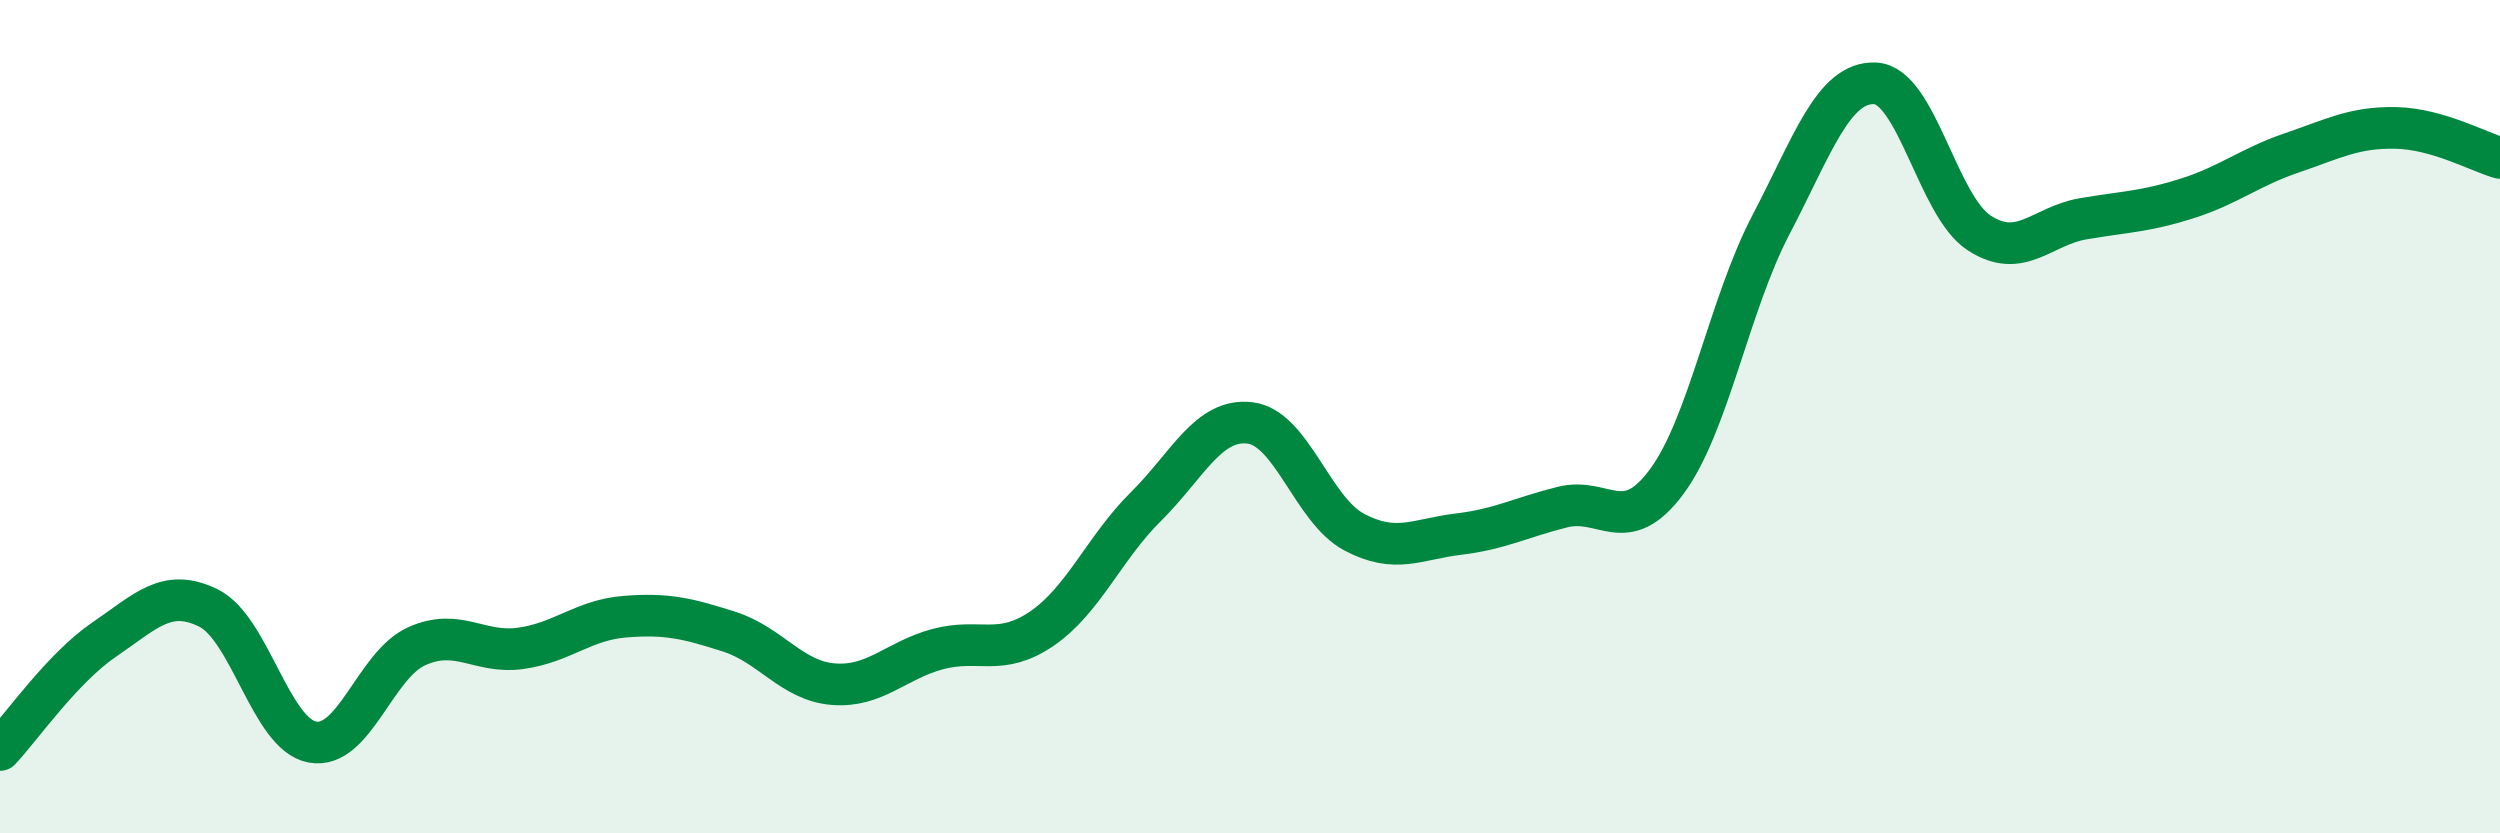 
    <svg width="60" height="20" viewBox="0 0 60 20" xmlns="http://www.w3.org/2000/svg">
      <path
        d="M 0,18 C 0.5,17.47 1.5,16.03 2.5,15.35 C 3.5,14.67 4,14.1 5,14.59 C 6,15.08 6.5,17.63 7.5,17.81 C 8.5,17.99 9,15.96 10,15.51 C 11,15.06 11.5,15.7 12.5,15.56 C 13.5,15.42 14,14.88 15,14.8 C 16,14.72 16.5,14.84 17.5,15.16 C 18.5,15.48 19,16.34 20,16.42 C 21,16.5 21.5,15.85 22.5,15.58 C 23.5,15.31 24,15.77 25,15.09 C 26,14.41 26.5,13.15 27.5,12.16 C 28.5,11.17 29,10.03 30,10.15 C 31,10.27 31.5,12.24 32.5,12.77 C 33.5,13.3 34,12.94 35,12.82 C 36,12.7 36.5,12.42 37.5,12.17 C 38.5,11.92 39,12.91 40,11.56 C 41,10.21 41.5,7.31 42.5,5.4 C 43.5,3.49 44,1.96 45,2 C 46,2.04 46.5,4.94 47.5,5.59 C 48.5,6.24 49,5.42 50,5.25 C 51,5.08 51.5,5.08 52.5,4.76 C 53.5,4.44 54,4.01 55,3.67 C 56,3.33 56.5,3.05 57.5,3.07 C 58.5,3.09 59.5,3.65 60,3.79L60 20L0 20Z"
        fill="#008740"
        opacity="0.1"
        stroke-linecap="round"
        stroke-linejoin="round"
      />
      <path
        d="M 0,18 C 0.5,17.47 1.5,16.03 2.5,15.35 C 3.5,14.67 4,14.1 5,14.59 C 6,15.08 6.5,17.63 7.5,17.81 C 8.5,17.99 9,15.96 10,15.51 C 11,15.06 11.5,15.7 12.5,15.56 C 13.5,15.42 14,14.88 15,14.8 C 16,14.72 16.5,14.84 17.5,15.16 C 18.5,15.48 19,16.34 20,16.42 C 21,16.5 21.5,15.85 22.5,15.58 C 23.5,15.31 24,15.77 25,15.09 C 26,14.41 26.5,13.15 27.5,12.16 C 28.5,11.17 29,10.03 30,10.15 C 31,10.27 31.5,12.24 32.5,12.77 C 33.5,13.3 34,12.94 35,12.82 C 36,12.7 36.5,12.42 37.5,12.17 C 38.5,11.92 39,12.91 40,11.56 C 41,10.21 41.5,7.31 42.5,5.4 C 43.5,3.49 44,1.96 45,2 C 46,2.04 46.5,4.94 47.5,5.59 C 48.5,6.24 49,5.42 50,5.25 C 51,5.08 51.5,5.08 52.5,4.76 C 53.5,4.44 54,4.01 55,3.67 C 56,3.33 56.5,3.05 57.5,3.07 C 58.5,3.09 59.5,3.65 60,3.79"
        stroke="#008740"
        stroke-width="1"
        fill="none"
        stroke-linecap="round"
        stroke-linejoin="round"
      />
    </svg>
  